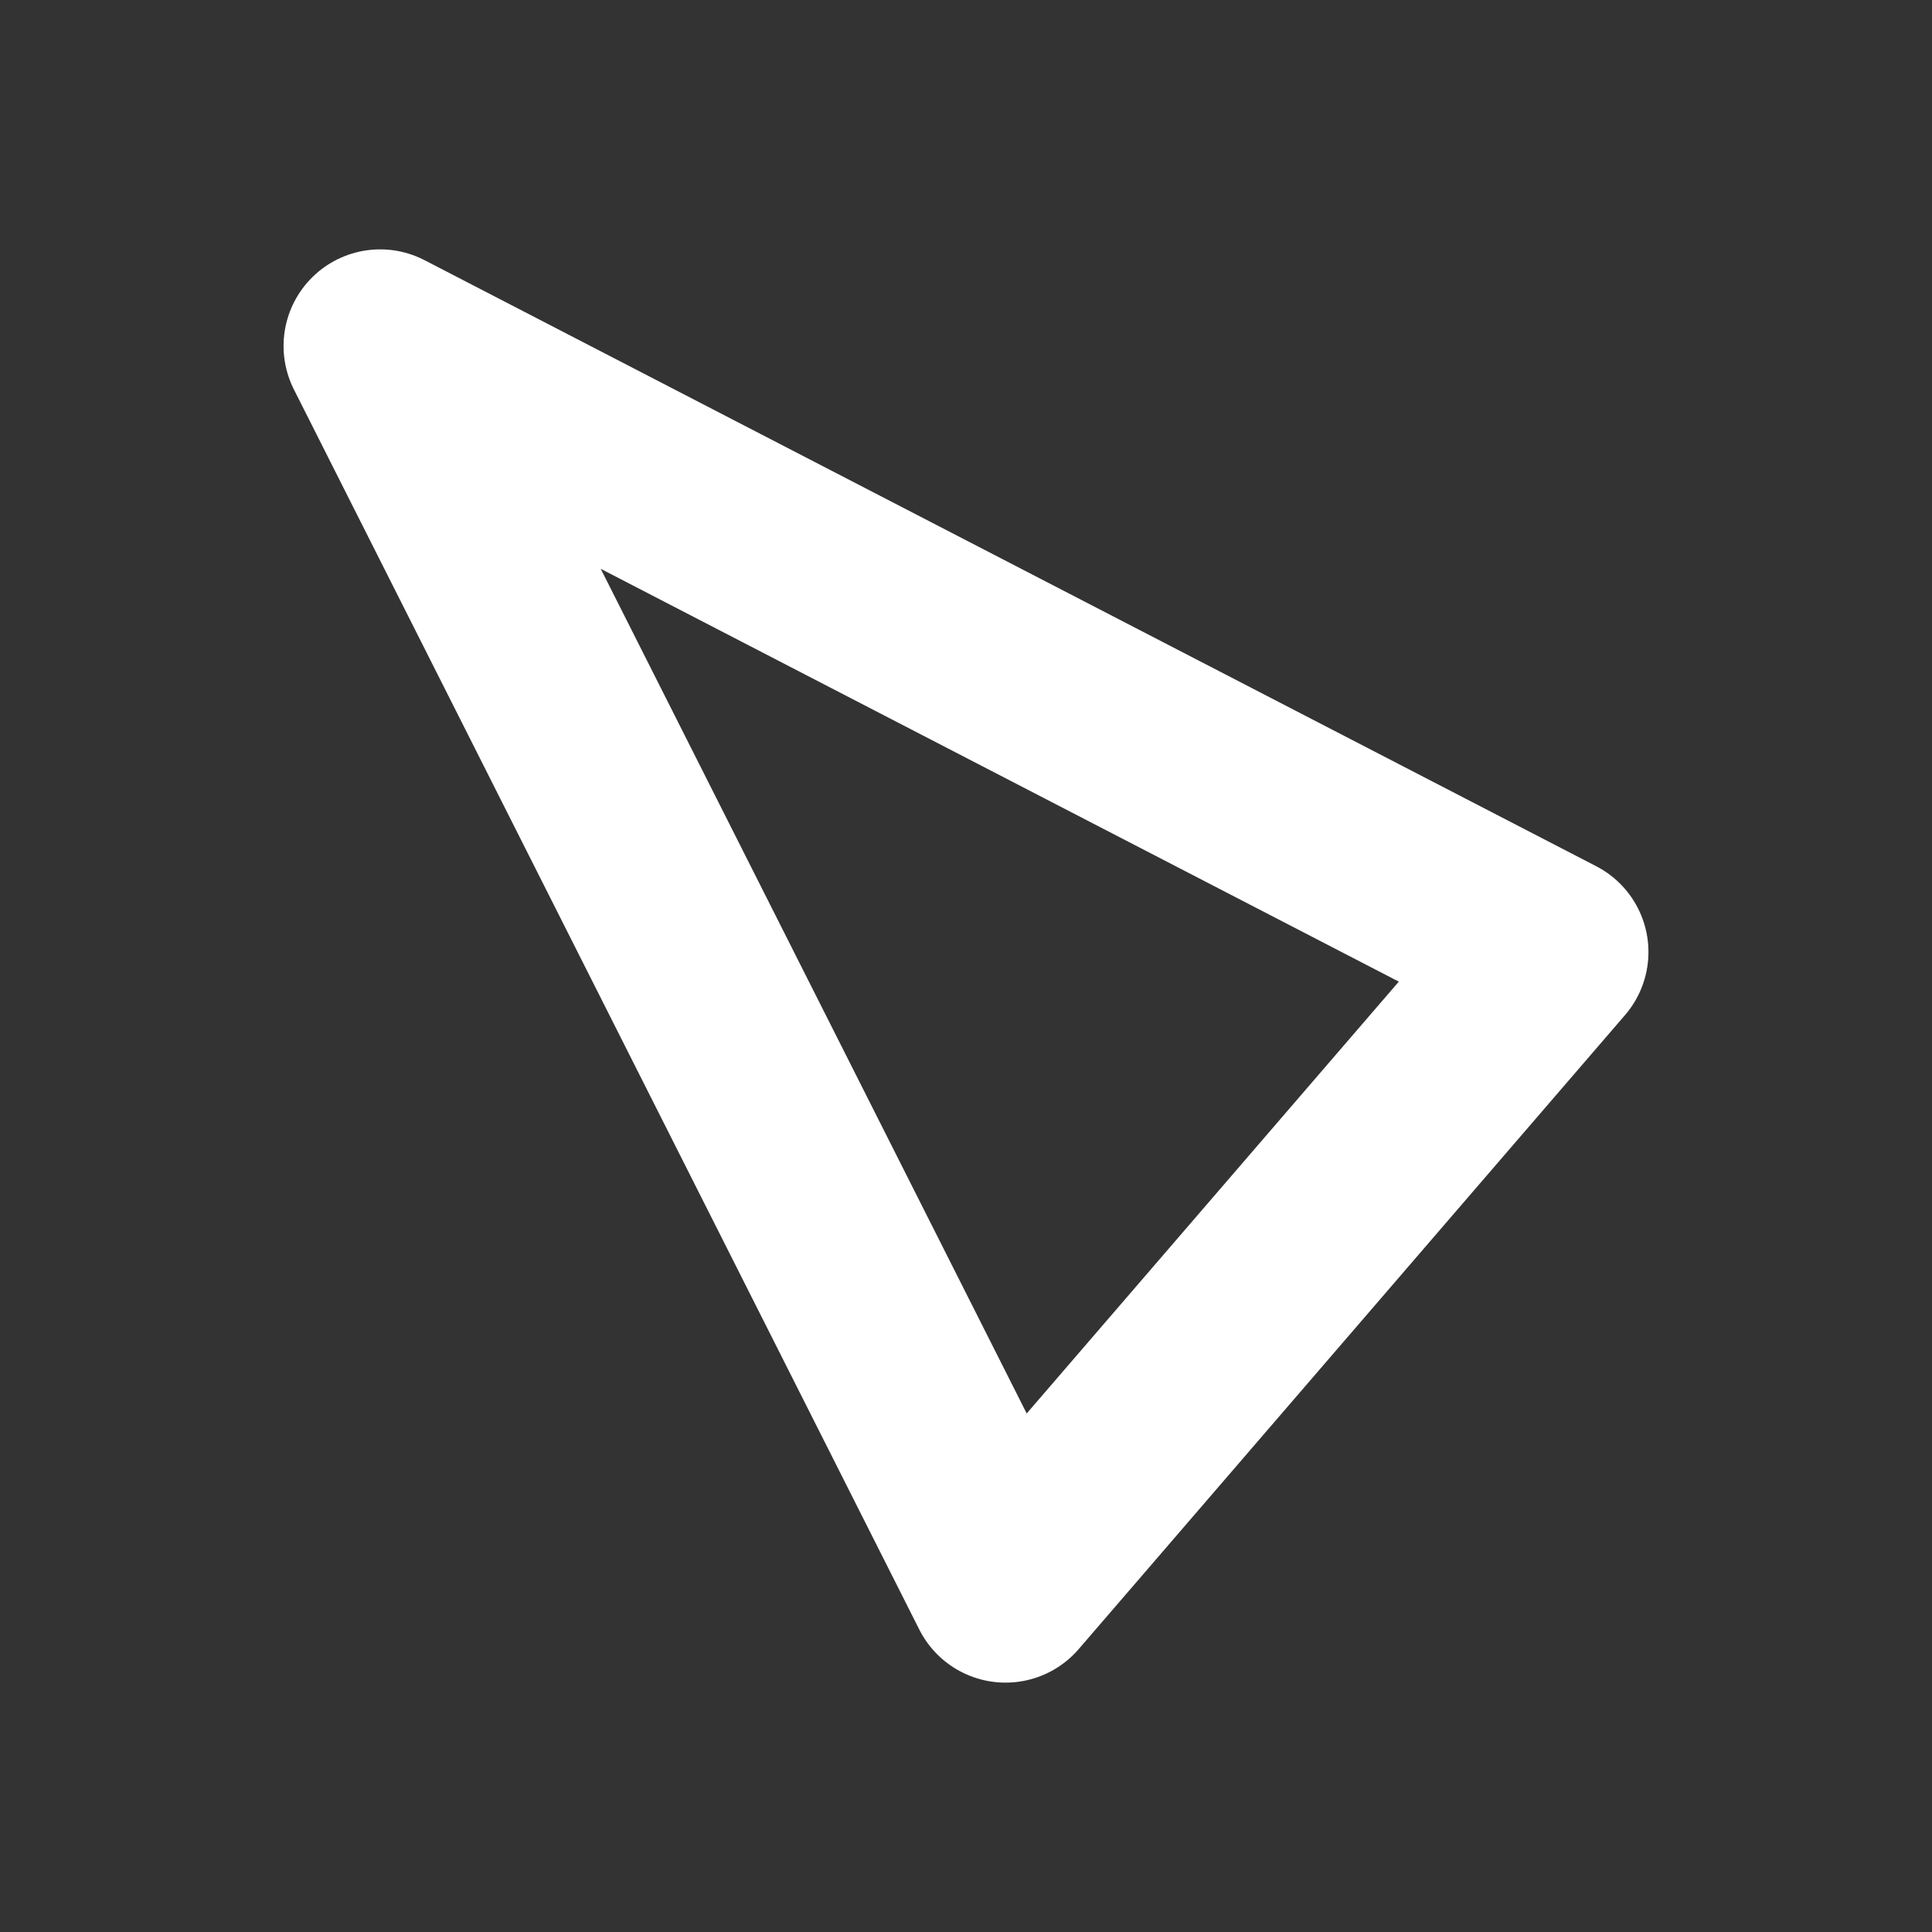 <?xml version="1.0" encoding="UTF-8"?> <!-- Generator: Adobe Illustrator 21.0.0, SVG Export Plug-In . SVG Version: 6.00 Build 0) --> <svg xmlns="http://www.w3.org/2000/svg" xmlns:xlink="http://www.w3.org/1999/xlink" id="Слой_1" x="0px" y="0px" viewBox="0 0 650 650" style="enable-background:new 0 0 650 650;" xml:space="preserve"><rect x="0" y="0" width="650" height="650" fill="#333333" stroke="none"/> <style type="text/css"> .st0{fill:none;stroke:#FFFFFF;stroke-width:65;stroke-linejoin:round;stroke-miterlimit:10;} </style> <polygon class="st0" points="-225.4,-756.7 -861.4,-526.6 -861.4,-956.2 "></polygon> <polygon class="st0" points="-239,-1516.9 431.5,-1780.9 330.7,-1443.3 "></polygon> <polygon class="st0" points="478.9,1552.3 233.6,1372.7 132.8,1710.3 "></polygon> <polygon class="st0" points="67.6,2235.9 582.4,2033.2 102.8,1921.3 "></polygon> <polygon class="st0" points="157.6,1113.9 422.1,806.9 403,1293.5 "></polygon> <polygon class="st0" points="-352.2,-84.2 -715.5,-361.6 -734.7,124.9 "></polygon> <polygon class="st0" points="289.9,-140.9 -12.9,-741.4 -334.8,-286.6 "></polygon> <polygon class="st0" points="522.1,320.3 127.9,116.4 338.3,533.6 "></polygon> <polygon class="st0" points="-611.1,665.7 -590.4,181.9 -133,446.3 "></polygon> <polygon class="st0" points="-223.3,-975.2 364.6,-1165.6 344,-681.7 "></polygon> </svg> 